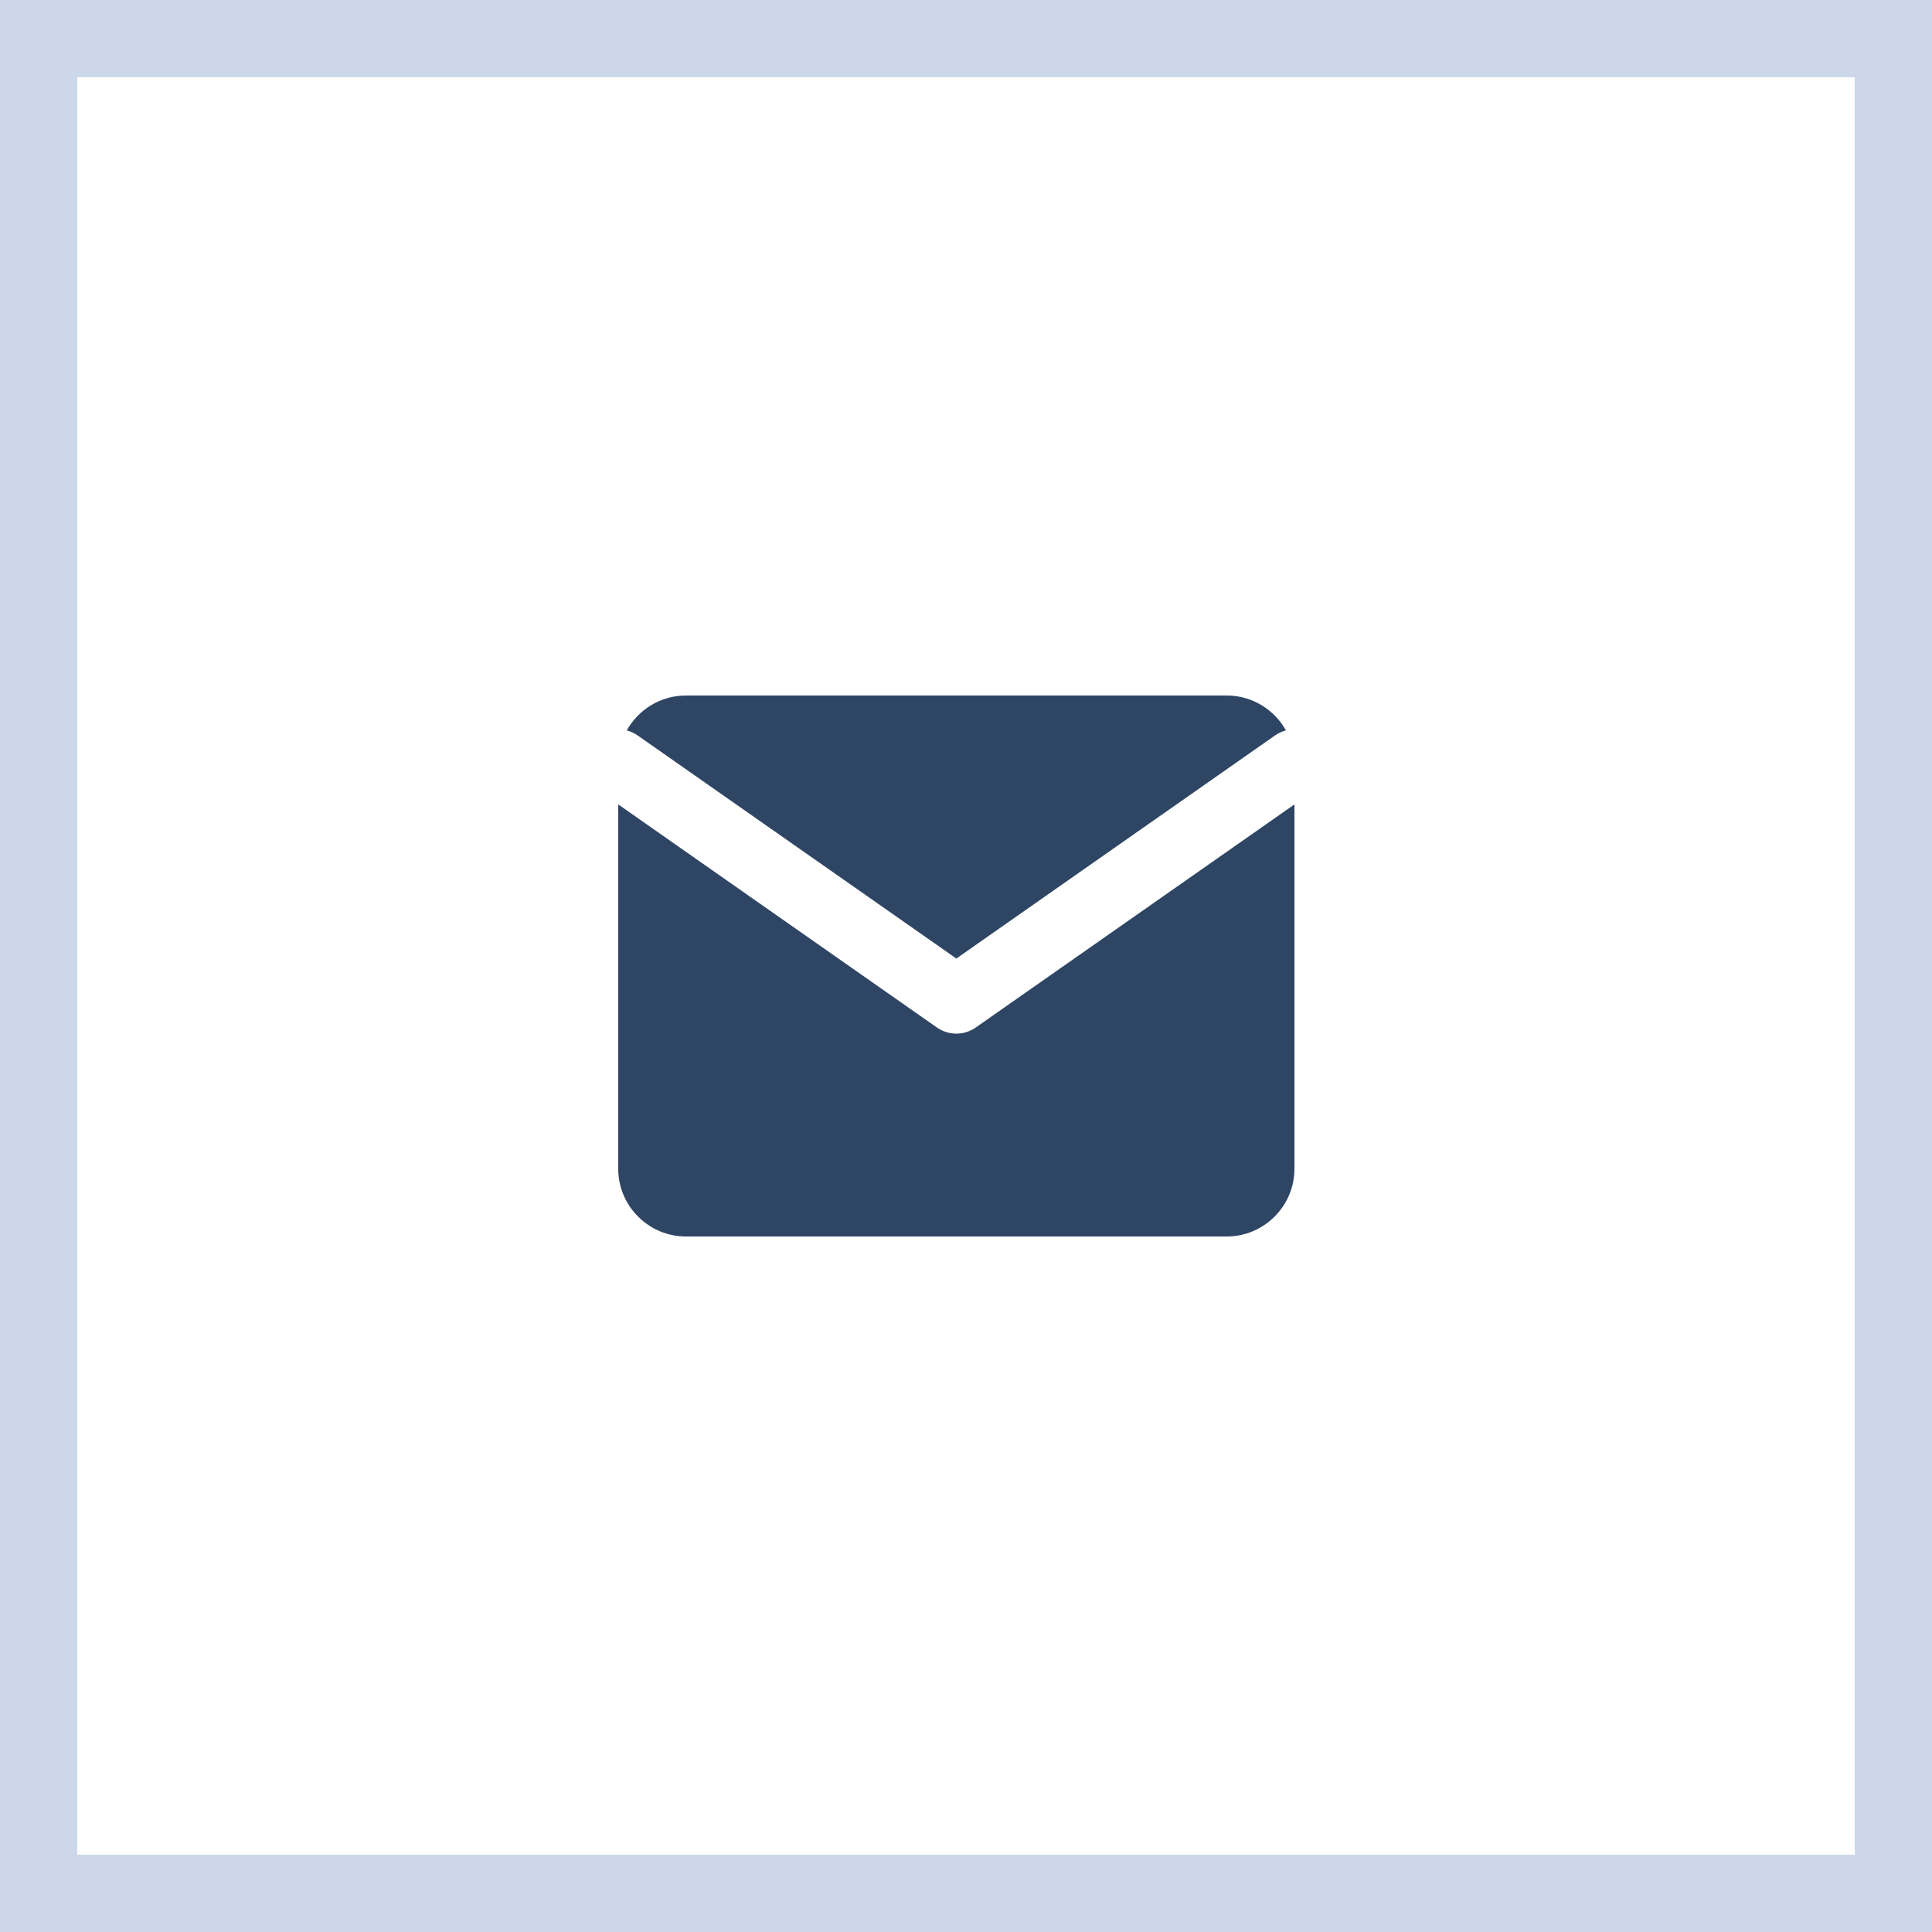 <?xml version="1.0" encoding="UTF-8"?> <svg xmlns="http://www.w3.org/2000/svg" width="50" height="50" viewBox="0 0 50 50" fill="none"> <rect x="1" y="1" width="48" height="48" stroke="#CCD8E9" stroke-width="2"></rect> <path fill-rule="evenodd" clip-rule="evenodd" d="M31.75 18H17.75C17.094 18 16.52 18.366 16.22 18.903C16.318 18.928 16.414 18.972 16.502 19.033L24.75 24.807L32.998 19.033C33.086 18.972 33.182 18.928 33.28 18.903C32.98 18.366 32.406 18 31.75 18ZM33.5 20.818L25.252 26.592C24.951 26.803 24.549 26.803 24.248 26.592L16 20.818V30.25C16 31.212 16.788 32 17.75 32H31.75C32.712 32 33.5 31.212 33.5 30.25V20.818Z" fill="#2E4564"></path> </svg> 